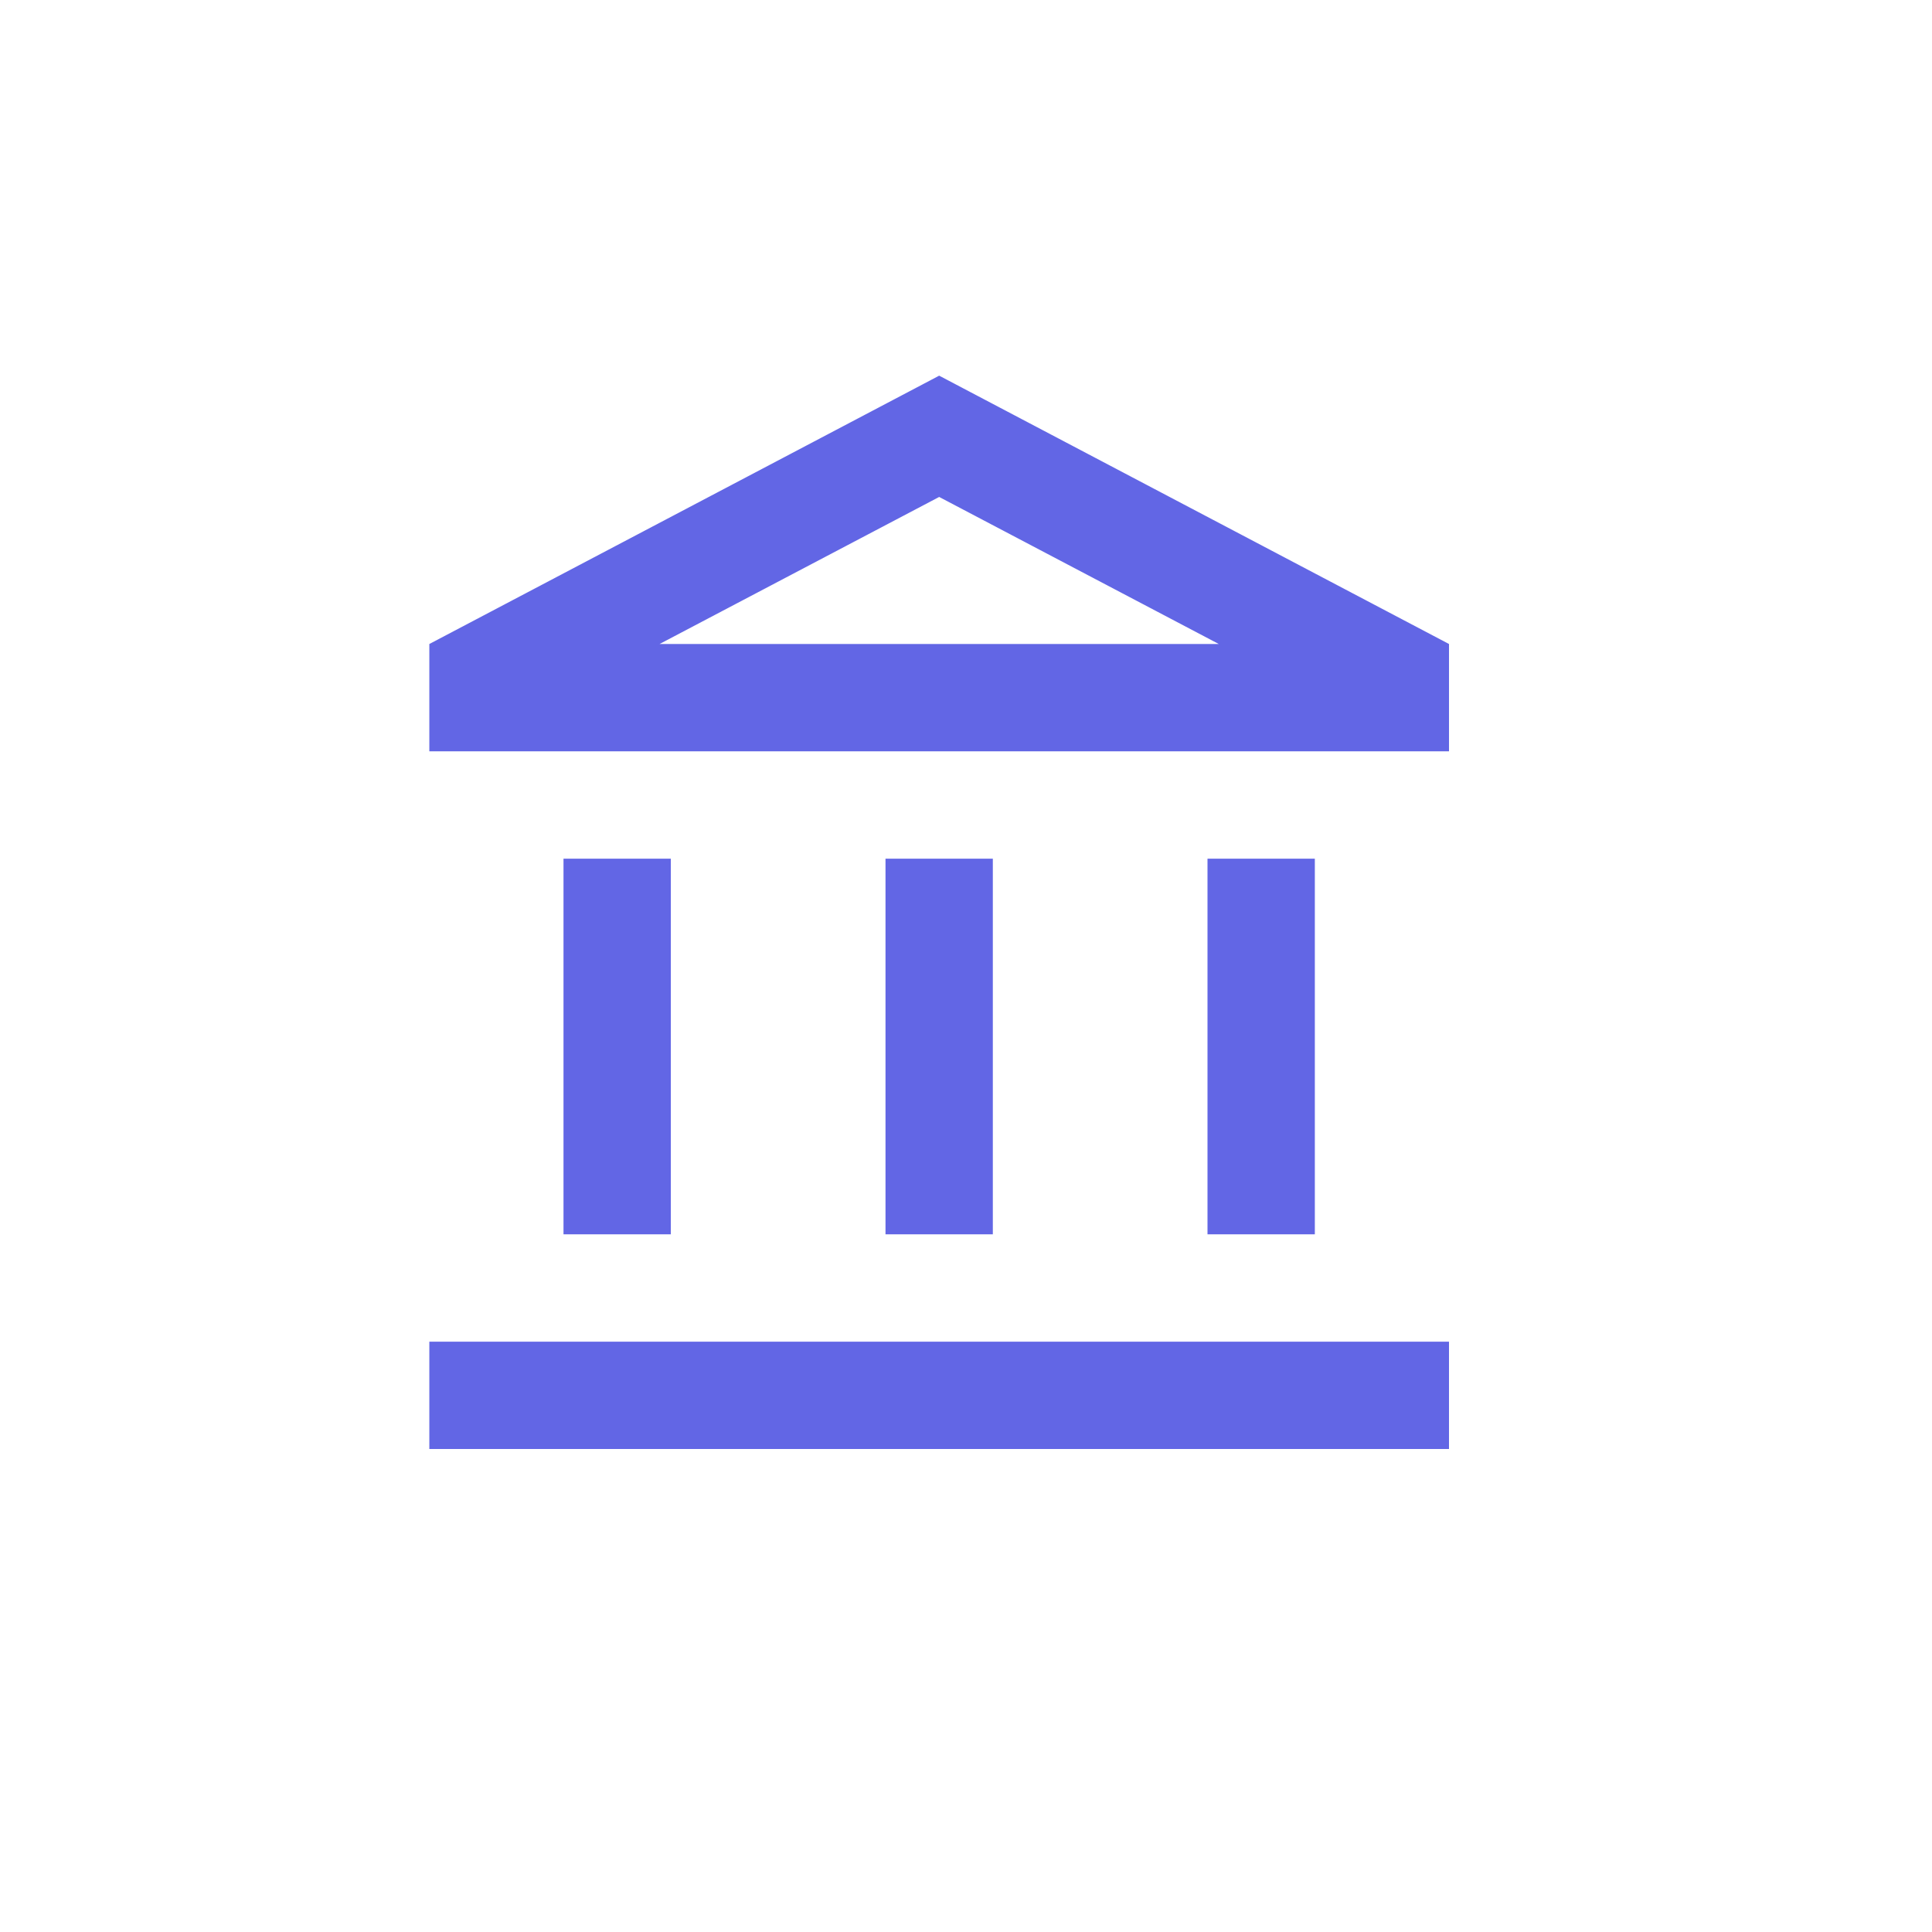 <svg fill="none" height="36" viewBox="0 0 36 36" width="36" xmlns="http://www.w3.org/2000/svg"><path d="m12.5 16h-2v7h2zm6 0h-2v7h2zm8.5 9h-19v2h19zm-2.5-9h-2v7h2zm-7-6.74 5.21 2.74h-10.42zm0-2.26-9.5 5v2h19v-2z" fill="#6266e5"/></svg>
